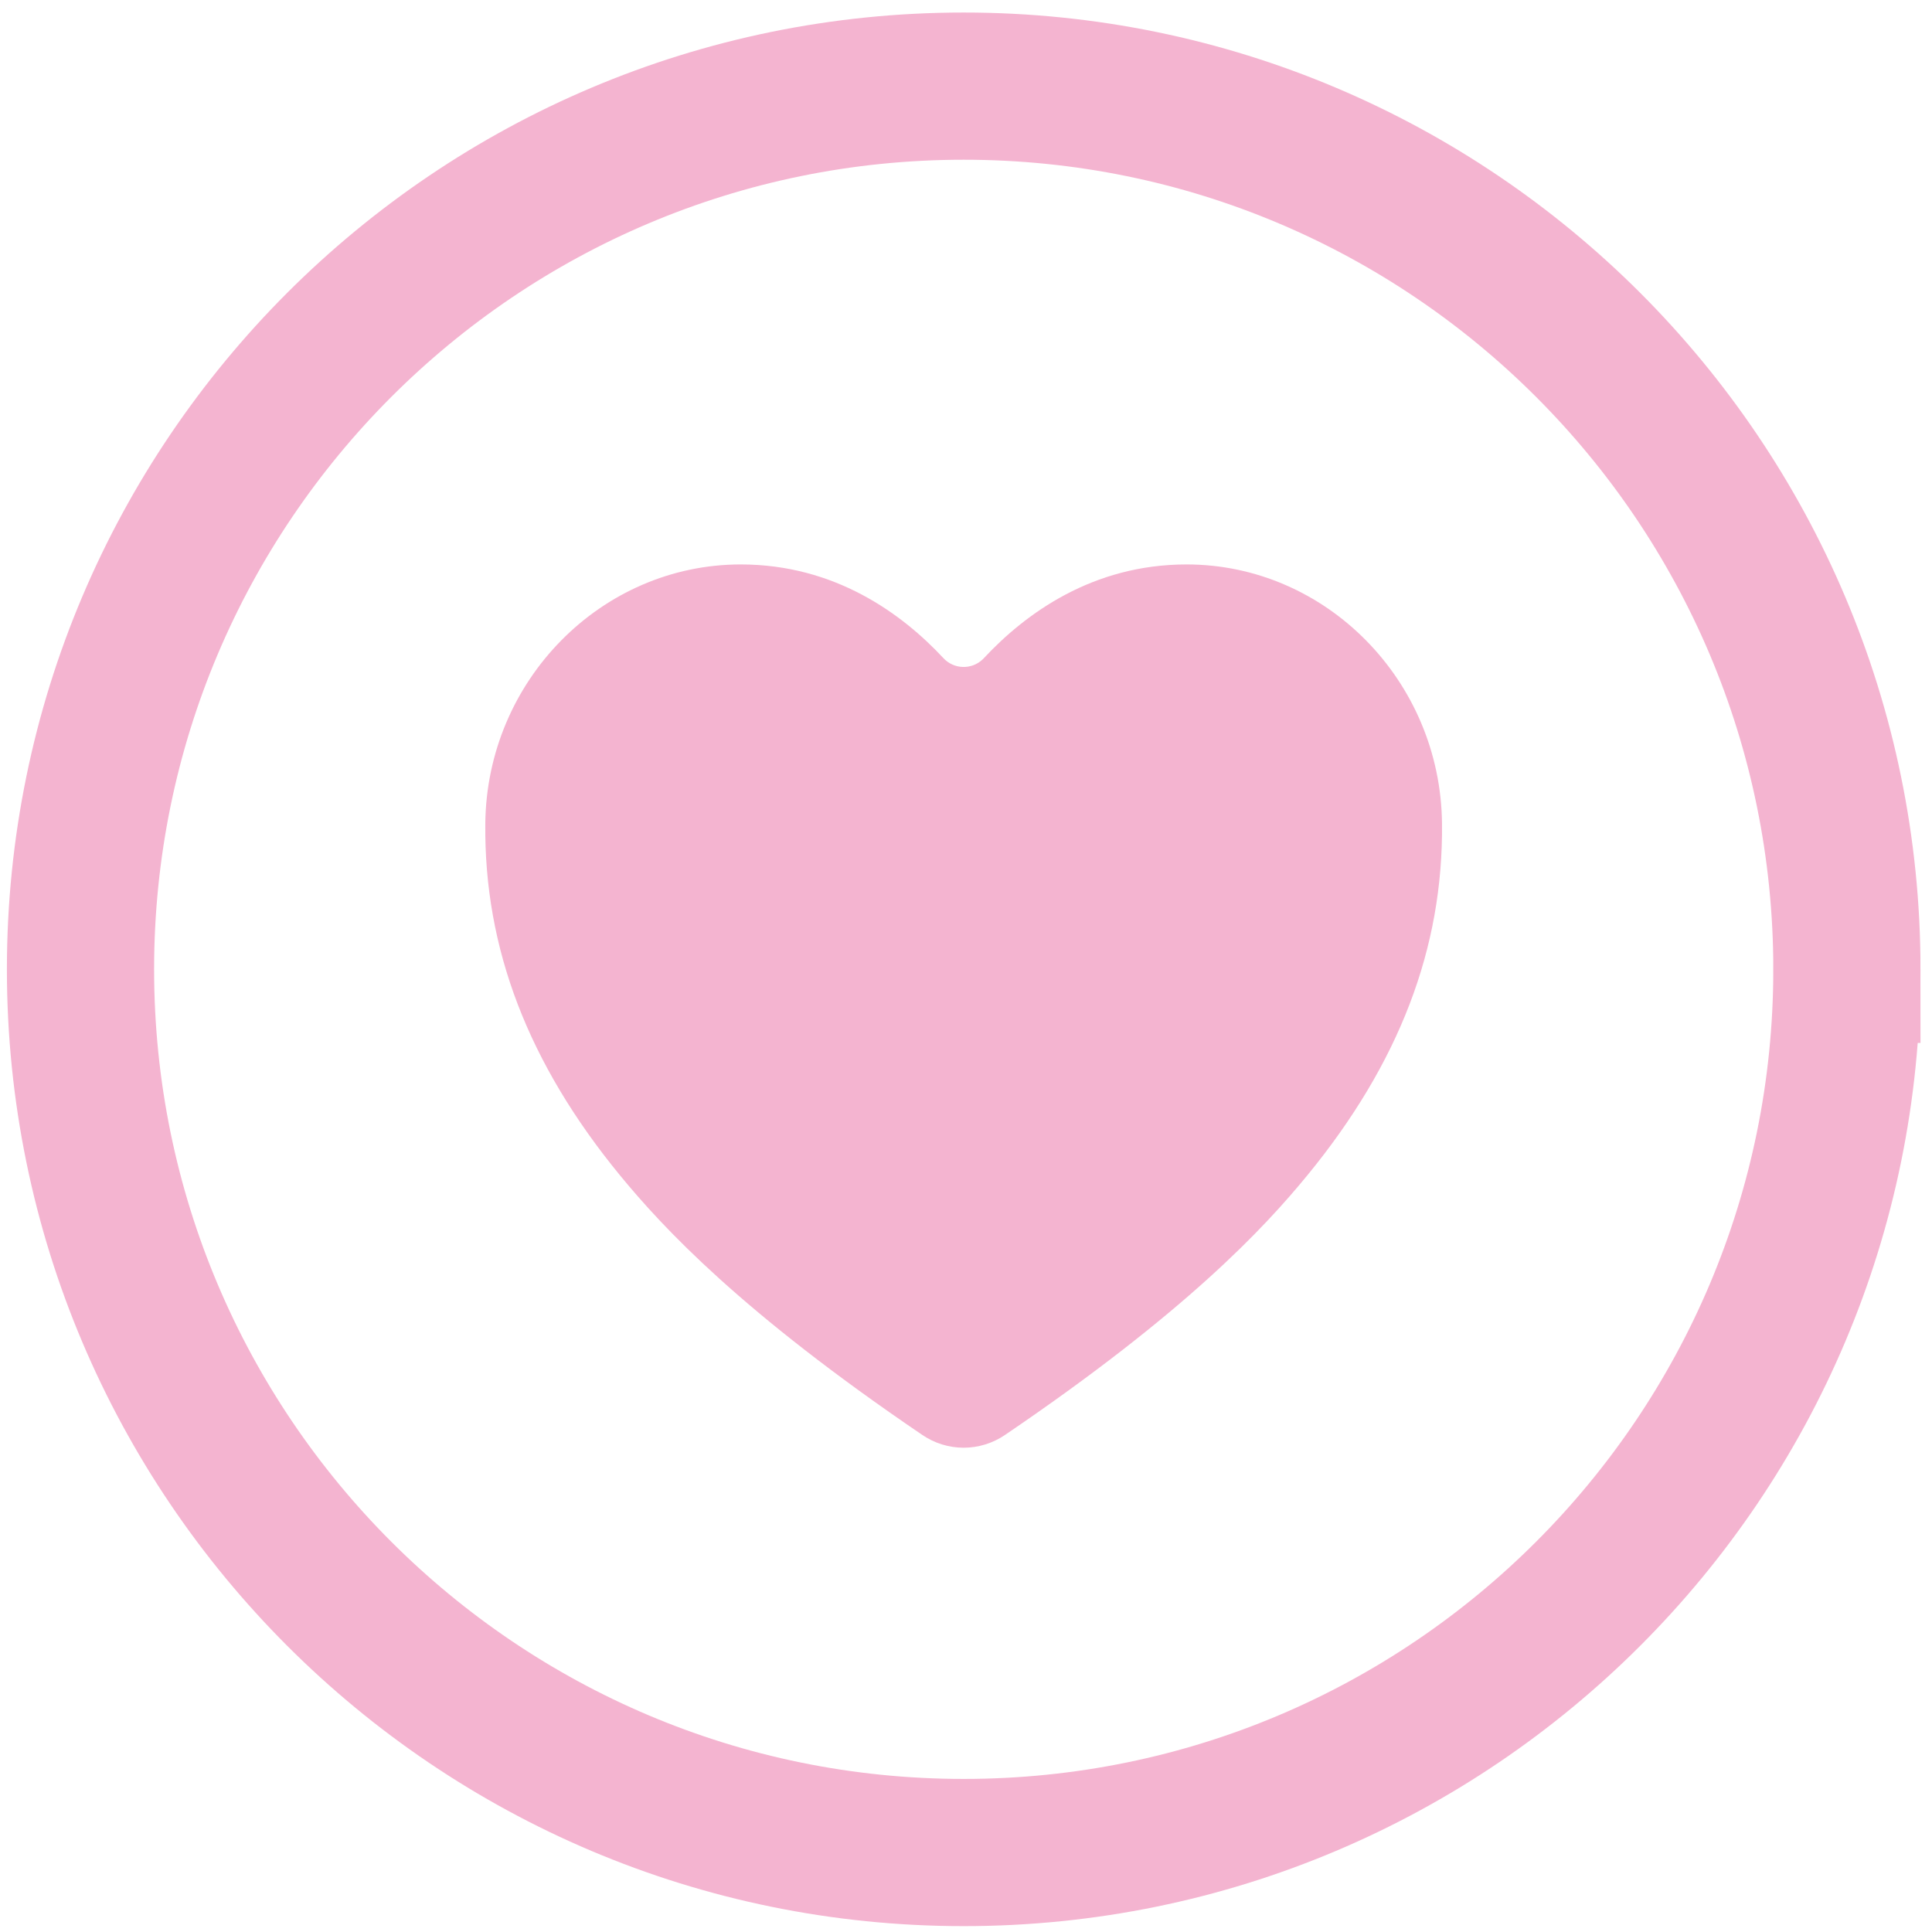 <?xml version="1.0" encoding="UTF-8"?>
<svg xmlns="http://www.w3.org/2000/svg" version="1.1" viewBox="0 0 420 420">
  <defs>
    <style>
      .cls-1 {
        fill: #f4b4d0;
      }

      .cls-2 {
        fill: none;
        stroke: #f4b4d0;
        stroke-miterlimit: 10;
        stroke-width: 32px;
      }
    </style>
  </defs>
  <!-- Generator: Adobe Illustrator 28.7.0, SVG Export Plug-In . SVG Version: 1.2.0 Build 45)  -->
  <g>
    <g id="_レイヤー_1" data-name="レイヤー_1">
      <path class="cls-2" d="M401.5,210.724c0-106-86-192-192-192S17.5,104.724,17.5,210.724s86,192,192,192,192-86,192-192Z"/>
      <path class="cls-1" d="M209.5,314.724c-3.211-.003-6.347-.971-9-2.78-39.3-26.68-56.32-45-65.7-56.41-20-24.37-29.58-49.4-29.3-76.5.31-31.06,25.22-56.33,55.53-56.33,20.4,0,35,10.63,44.1,20.41,2.276,2.408,6.074,2.515,8.482.238.082-.077.161-.156.238-.238,9.11-9.78,23.7-20.41,44.1-20.41,30.31,0,55.22,25.27,55.53,56.33.28,27.1-9.31,52.13-29.3,76.5-9.38,11.44-26.4,29.73-65.7,56.41-2.647,1.805-5.776,2.773-8.98,2.78Z"/>
    </g>
  </g>
</svg>